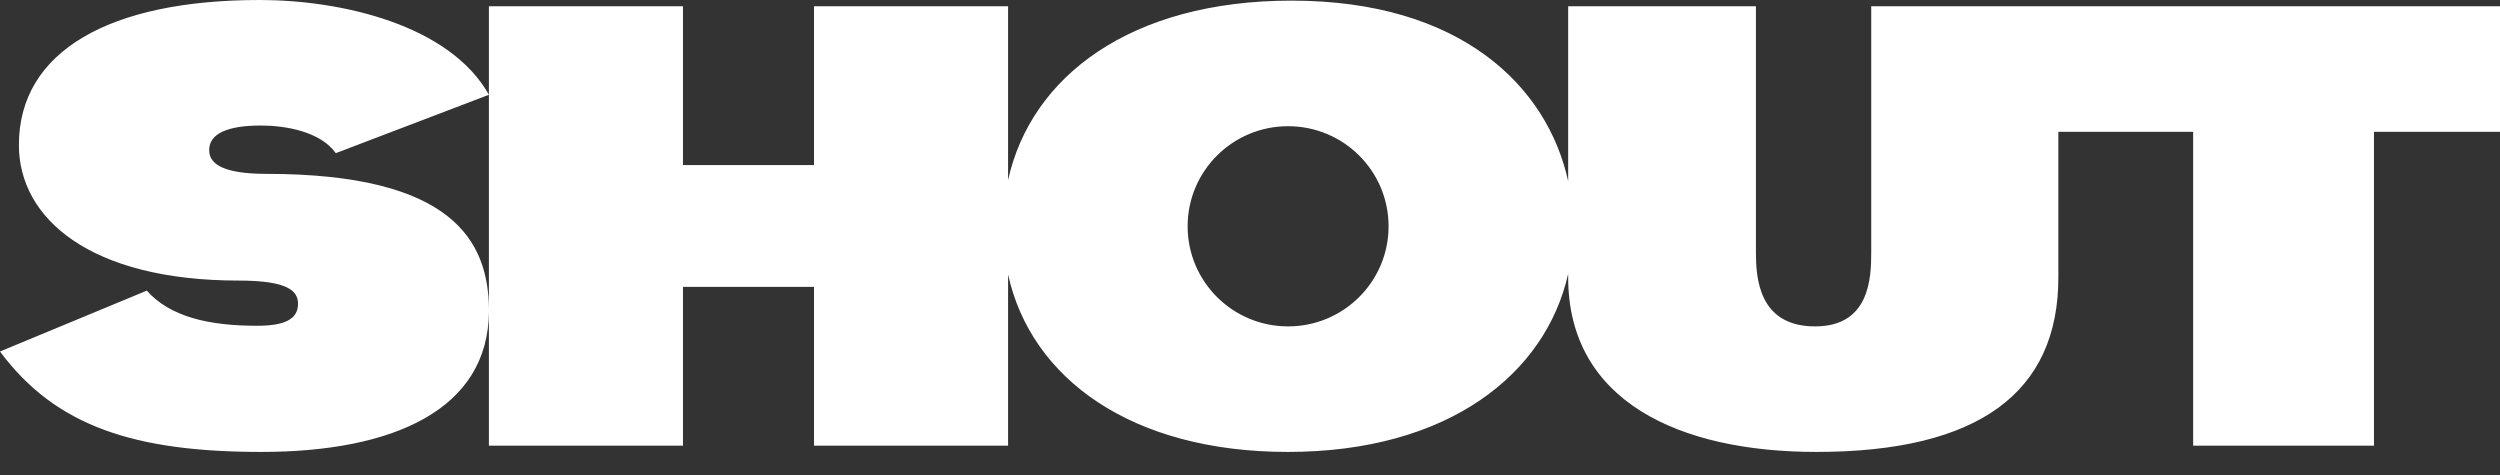 <svg xmlns="http://www.w3.org/2000/svg" width="100" height="19" viewBox="0 0 100 19" fill="none"><rect x="0" y="0" width="100" height="19" fill="#333333" stroke="none"/><path d="M51.524 13.056C49.304 13.056 47.505 11.263 47.505 9.052C47.505 6.84 49.304 5.048 51.524 5.048C53.744 5.048 55.543 6.84 55.543 9.052C55.543 11.263 53.744 13.056 51.524 13.056ZM19.556 12.365C19.535 9.649 18.113 6.955 10.661 6.955C8.67 6.955 8.367 6.427 8.367 6.001C8.367 5.348 9.098 5.021 10.434 5.021C11.391 5.021 12.803 5.247 13.433 6.126L19.556 3.791V12.365ZM74.849 0.251V10.093C74.849 11.097 74.799 13.056 72.606 13.056C70.338 13.056 70.237 11.097 70.237 10.093V0.251H62.727V7.247C61.894 3.459 58.446 0.025 51.663 0.025C45.222 0.025 41.236 3.063 40.323 7.205V0.251H32.56V6.603H27.319V0.251H19.556V3.79C17.993 1.004 13.684 0 10.383 0C4.41 0 0.756 2.034 0.756 5.8C0.756 8.737 3.604 11.223 9.552 11.223C11.543 11.223 11.921 11.65 11.921 12.152C11.921 12.779 11.366 13.031 10.282 13.031C8.367 13.031 6.805 12.679 5.872 11.625L0 14.06C2.218 17.048 5.368 18.077 10.459 18.077C15.736 18.077 19.535 16.379 19.556 12.462V17.826H27.319V11.474H32.56V17.826H40.323V10.979C41.242 15.148 45.263 18.077 51.512 18.077C57.94 18.077 61.827 14.957 62.727 10.953V11.097C62.727 16.043 67.162 18.077 72.656 18.077C79.158 18.077 82.334 15.692 82.334 11.097V5.272H87.726V17.826H94.959V5.272H100V0.251H74.849Z" fill="white"></path></svg>